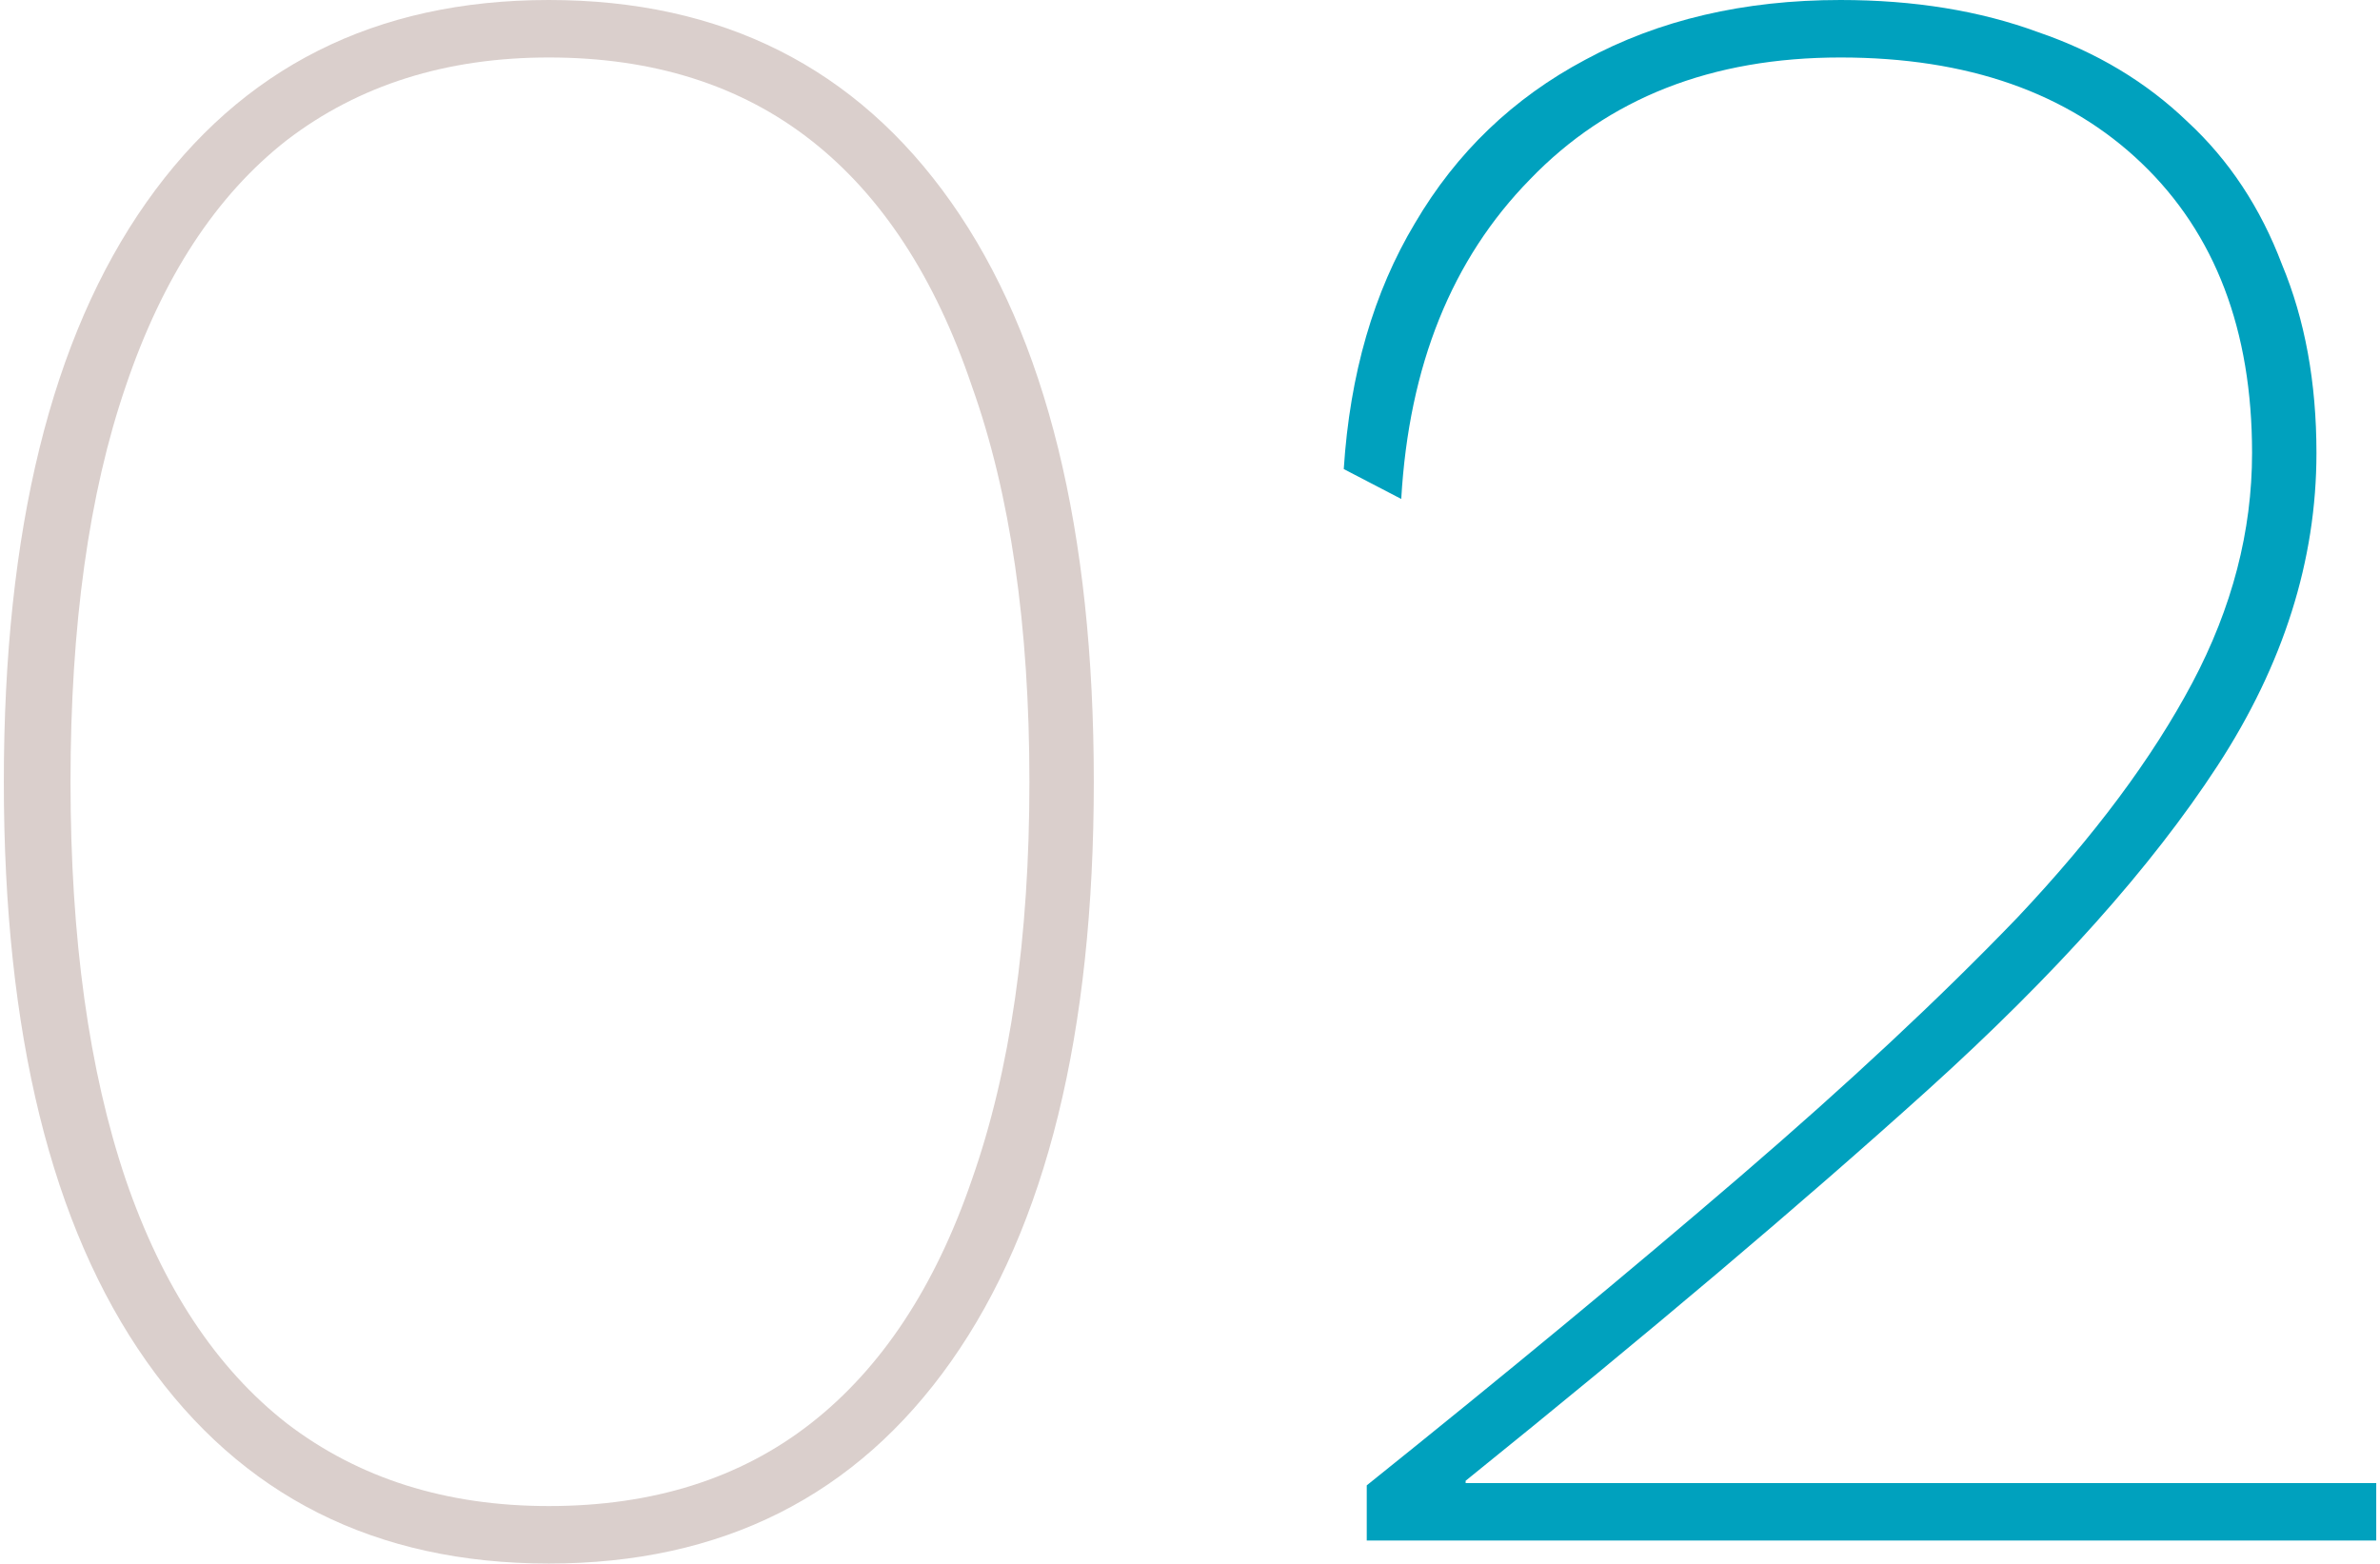 <svg width="207" height="136" viewBox="0 0 207 136" fill="none" xmlns="http://www.w3.org/2000/svg">
<path d="M47.733 136C32.666 136 20.999 130.133 12.733 118.4C4.466 106.667 0.333 89.867 0.333 68C0.333 46.133 4.466 29.333 12.733 17.6C21 5.867 32.666 4.47182e-06 47.733 7.10616e-06C62.8 9.7405e-06 74.466 5.867 82.733 17.6C90.999 29.333 95.133 46.133 95.133 68C95.133 89.867 90.999 106.667 82.733 118.4C74.466 130.133 62.799 136 47.733 136ZM47.733 131C56.799 131 64.4 128.6 70.533 123.8C76.666 119 81.333 111.933 84.533 102.6C87.866 93.133 89.533 81.6 89.533 68C89.533 54.4 87.866 42.933 84.533 33.6C81.333 24.133 76.666 17 70.533 12.2C64.4 7.4 56.8 5 47.733 5C38.8 5 31.2 7.4 24.933 12.2C18.799 17 14.133 24.133 10.933 33.6C7.733 42.933 6.133 54.4 6.133 68C6.133 81.6 7.733 93.133 10.933 102.6C14.133 111.933 18.799 119 24.933 123.8C31.199 128.6 38.799 131 47.733 131Z" fill="#DACFCC"/>
<path d="M118.873 134L118.873 129.2C131.007 119.467 141.807 110.533 151.273 102.4C160.74 94.267 168.807 86.733 175.473 79.8C182.14 72.733 187.207 65.933 190.673 59.4C194.14 52.867 195.873 46.2 195.873 39.4C195.873 28.733 192.673 20.333 186.273 14.2C179.873 8.067 171.14 5 160.073 5C148.873 5 139.873 8.533 133.073 15.6C126.273 22.533 122.54 31.8 121.873 43.4L116.873 40.8C117.407 32.533 119.473 25.4 123.073 19.4C126.673 13.267 131.607 8.533 137.873 5.2C144.273 1.733 151.673 2.52797e-05 160.073 2.67484e-05C166.473 2.78674e-05 172.207 0.933 177.273 2.8C182.34 4.533 186.673 7.133 190.273 10.6C193.873 13.933 196.607 18.067 198.473 23C200.473 27.8 201.473 33.267 201.473 39.4C201.473 48.733 198.607 57.8 192.873 66.6C187.14 75.4 178.74 84.8 167.673 94.8C156.74 104.667 143.34 116 127.473 128.8L127.473 129C128.273 129 129.14 129 130.073 129C131.14 129 132.14 129 133.073 129C134.14 129 135.007 129 135.673 129L206.673 129L206.673 134L118.873 134Z" fill="#00A1BE"/>
</svg>
